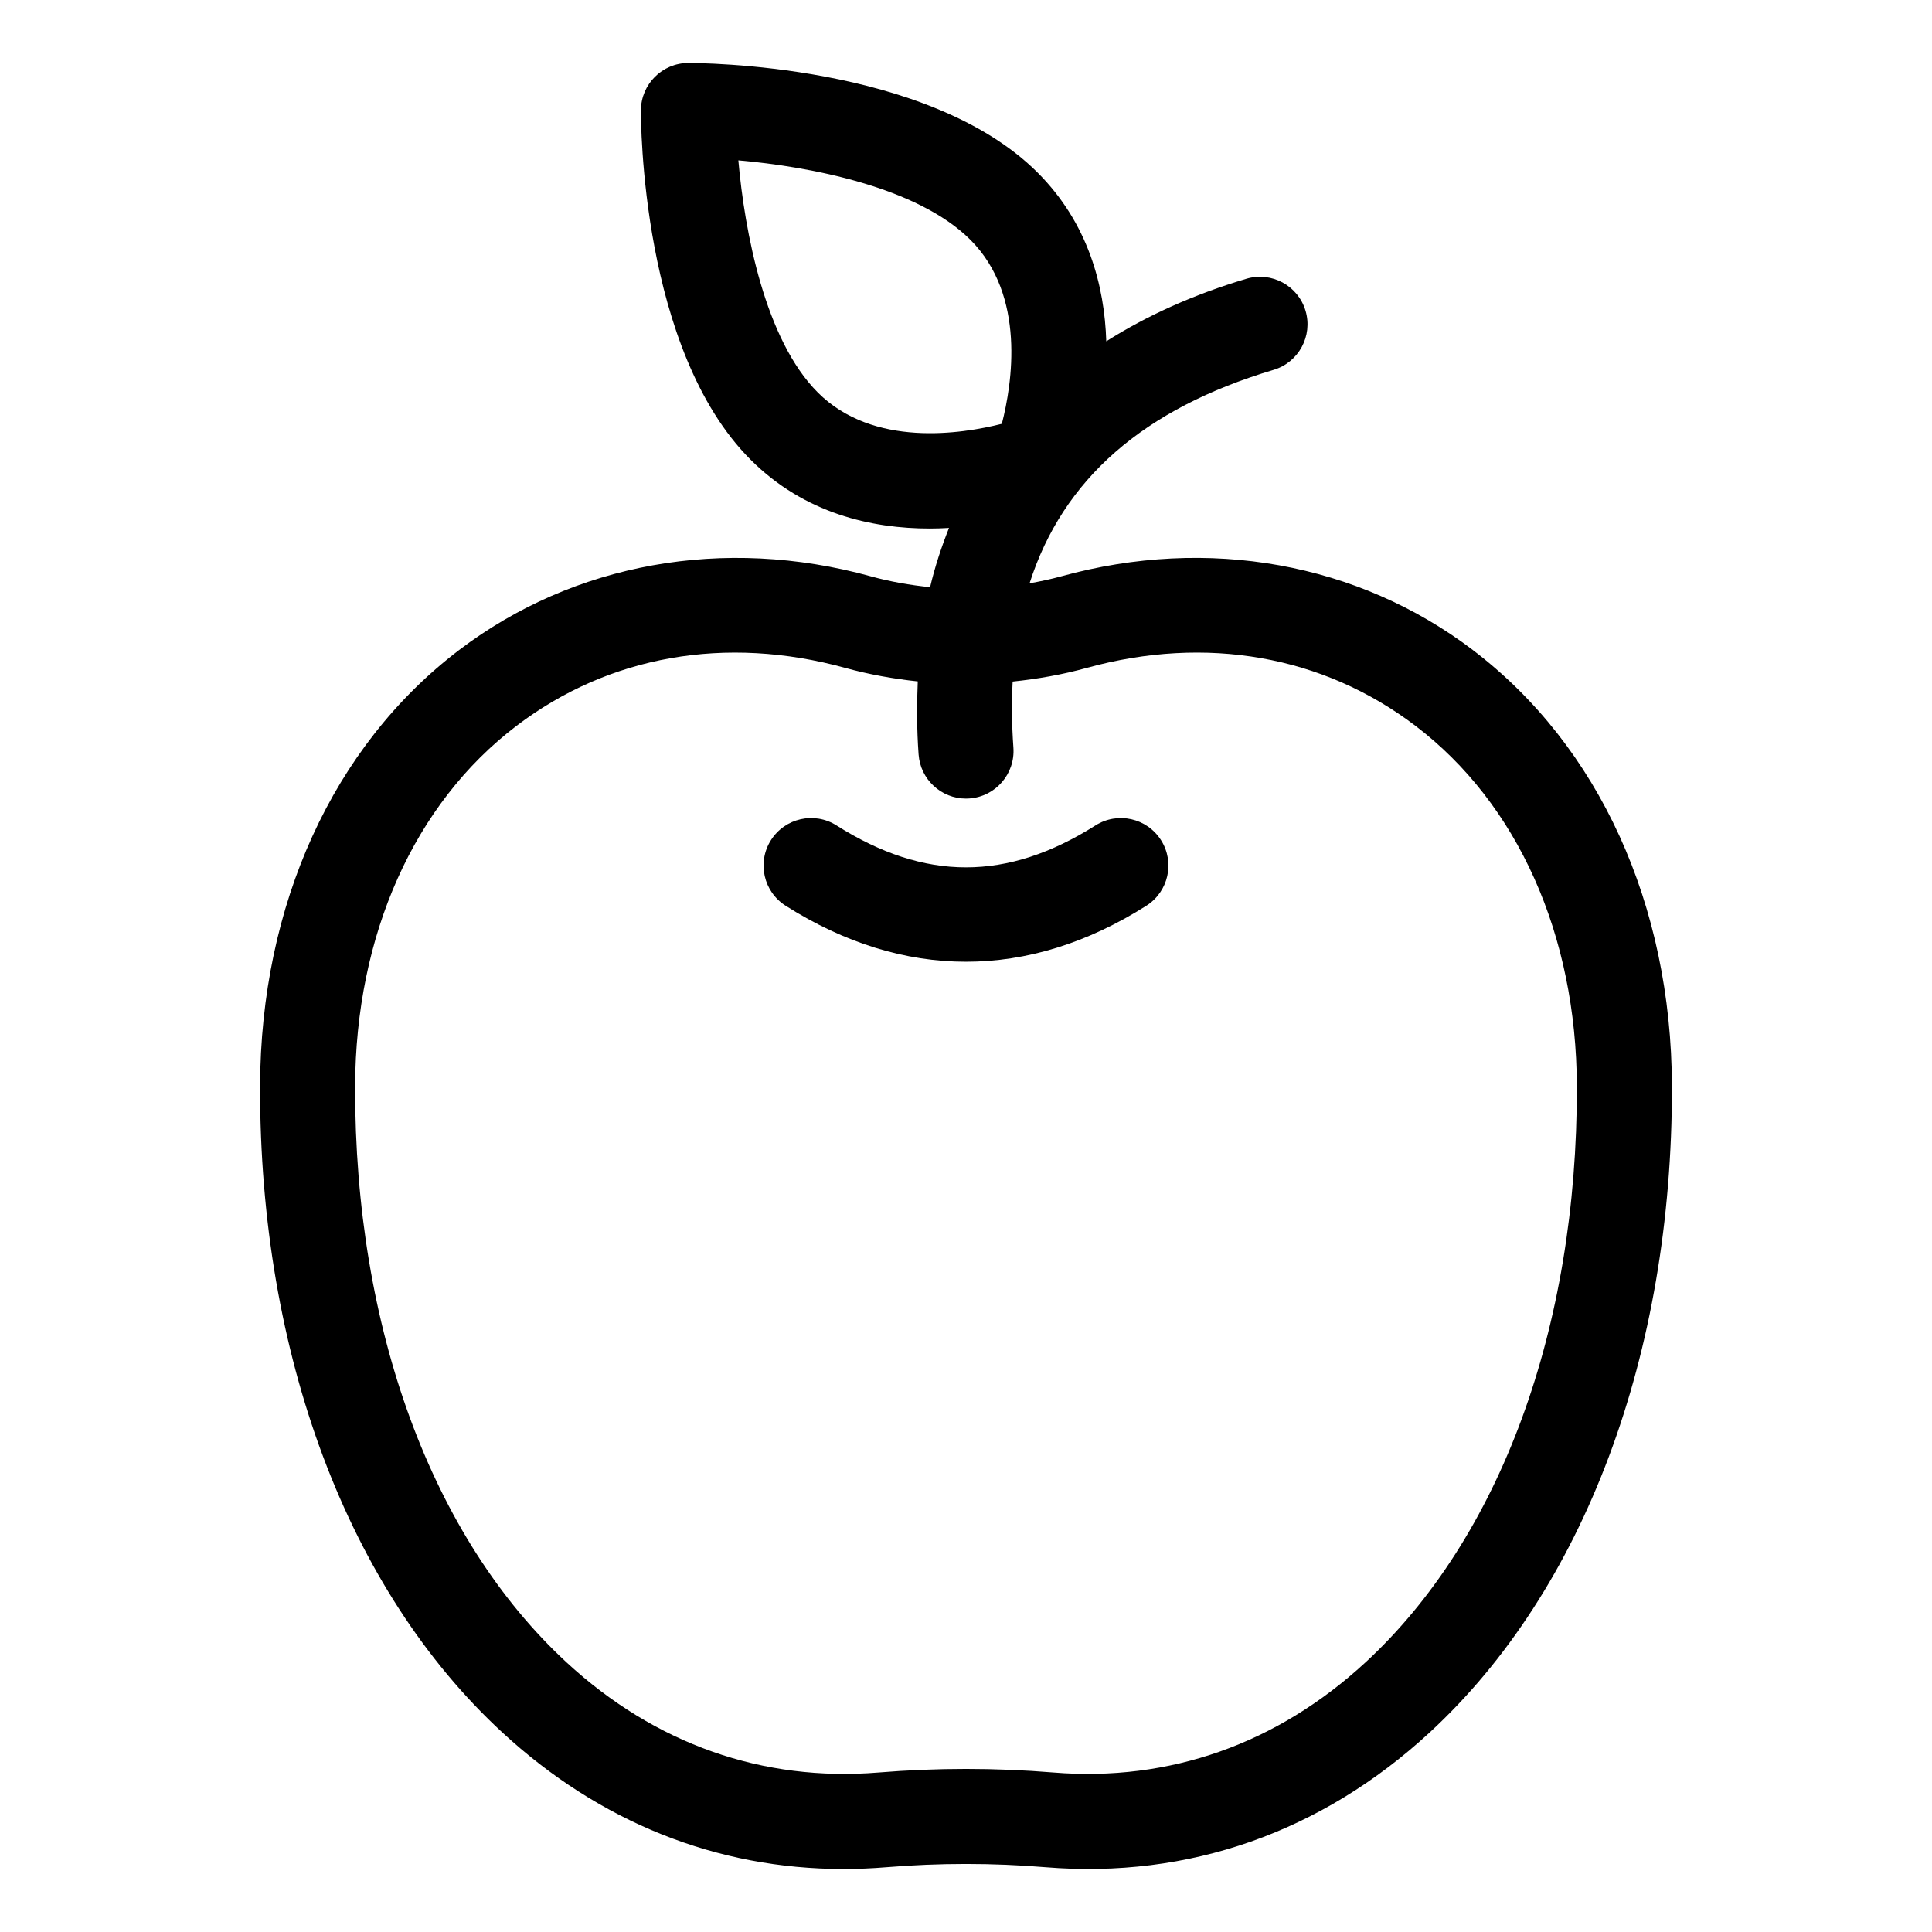 <?xml version="1.0" encoding="UTF-8"?>
<!-- Uploaded to: ICON Repo, www.iconrepo.com, Generator: ICON Repo Mixer Tools -->
<svg fill="#000000" width="800px" height="800px" version="1.1" viewBox="144 144 512 512" xmlns="http://www.w3.org/2000/svg">
 <g>
  <path d="m534.35 316.28c-30.441-23.133-70.184-30.27-109.03-19.57-2.801 0.773-5.633 1.363-8.477 1.875 8.836-27.637 30.25-46.293 64.668-56.57 6.664-1.988 10.453-9.004 8.465-15.672-1.988-6.668-9.004-10.453-15.672-8.469-14.062 4.199-26.395 9.785-37.129 16.574-0.465-14.672-4.738-31.25-18.184-44.695-29.102-29.098-89.992-29.027-92.621-29.066-6.898 0.039-12.48 5.625-12.52 12.52-0.016 2.578-0.031 63.516 29.07 92.621 14.297 14.297 32.137 18.234 47.461 18.234 1.742 0 3.441-0.062 5.113-0.156-1.996 5.019-3.719 10.215-5.008 15.695-5.32-0.535-10.613-1.461-15.805-2.894-38.84-10.691-78.586-3.559-109.03 19.57-33.395 25.383-52.613 67.527-52.73 115.63-0.137 71.023 23.25 133.42 64.164 171.18 25.805 23.824 56.871 36.219 90.426 36.219 3.777 0 7.586-0.156 11.418-0.473 13.977-1.152 28.148-1.152 42.133 0 37.93 3.106 73.133-9.238 101.85-35.742 40.914-37.766 64.301-100.16 64.164-171.18v-0.004c-0.117-48.098-19.336-90.246-52.73-115.62zm-173.62-68.262c-14.004-14.008-19.391-42.637-21.059-61.523 18.867 1.645 47.449 7.016 61.508 21.074 14.766 14.77 11.047 38.141 8.32 48.746-10.617 2.695-34.07 6.398-48.77-8.297zm145.1 336.56c-23.398 21.598-51.969 31.664-82.699 29.152-7.672-0.629-15.402-0.945-23.129-0.945-7.731 0-15.457 0.316-23.133 0.945-30.719 2.519-59.301-7.559-82.699-29.152-35.75-32.992-56.184-88.625-56.059-152.61 0.098-40.184 15.691-75.035 42.781-95.625 24.496-18.617 55.426-24.062 87.098-15.344 6.32 1.742 12.754 2.894 19.227 3.582-0.273 6.242-0.262 12.66 0.219 19.355 0.477 6.633 6.004 11.699 12.551 11.699 0.301 0 0.605-0.012 0.91-0.035 6.938-0.496 12.16-6.519 11.664-13.461-0.438-6.113-0.48-11.934-0.199-17.516 6.613-0.684 13.188-1.844 19.641-3.625 31.664-8.723 62.605-3.273 87.098 15.344 27.09 20.59 42.684 55.441 42.781 95.621 0.133 63.992-20.301 119.62-56.051 152.62z"/>
  <path d="m434.31 362.75c-23.414 14.812-45.215 14.812-68.629 0-5.875-3.719-13.656-1.969-17.379 3.91-3.719 5.879-1.969 13.656 3.91 17.379 15.633 9.891 31.707 14.832 47.785 14.832 16.074 0 32.152-4.945 47.781-14.832 5.879-3.719 7.633-11.5 3.91-17.379-3.723-5.879-11.5-7.625-17.379-3.91z"/>
 </g>
</svg>